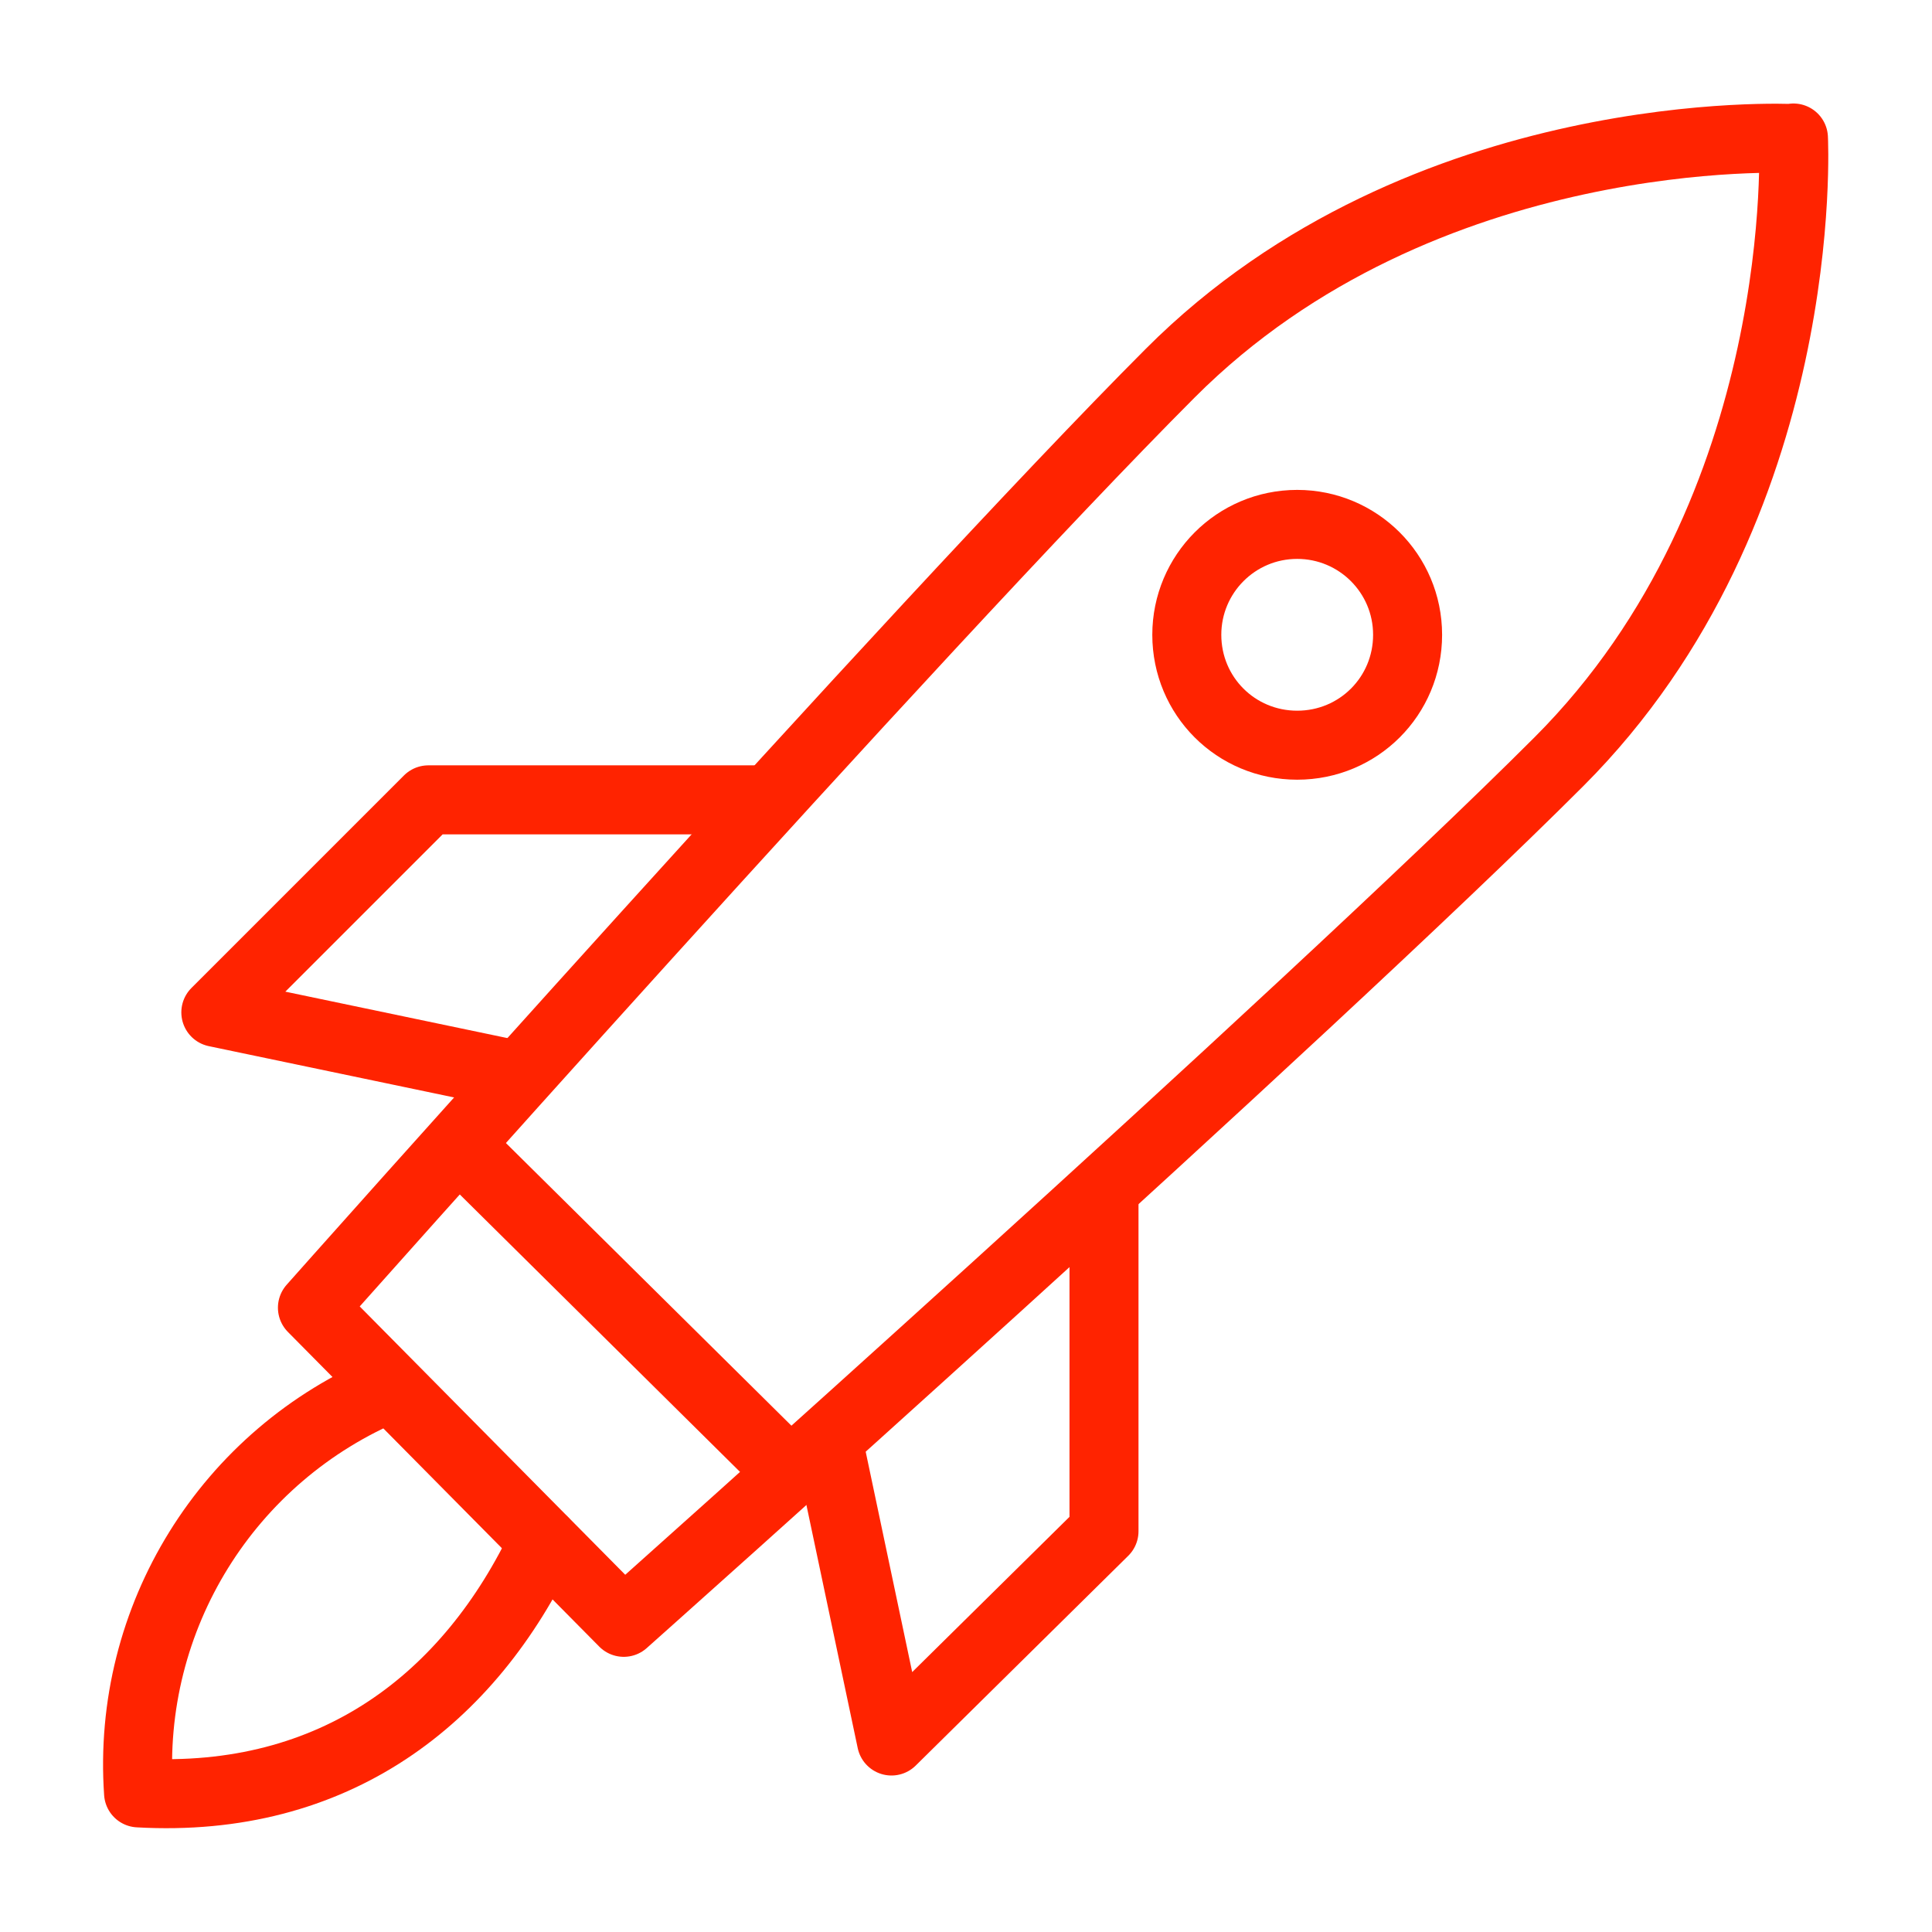 <?xml version="1.0" encoding="UTF-8"?><svg id="Layer_1" xmlns="http://www.w3.org/2000/svg" viewBox="0 0 35 35"><defs><style>.cls-1{fill:none;stroke:#ff2300;stroke-linecap:round;stroke-linejoin:round;stroke-width:1.25px;}</style></defs><g id="_14"><path id="Path_16622" class="cls-1" d="m32.49,2.51s-6.7-.35-11.29,4.25S5.66,23.69,5.66,23.69l5.64,5.7s12.34-10.99,16.94-15.59c4.6-4.6,4.25-11.3,4.25-11.3Z"/><path id="Path_16623" class="cls-1" d="m23.5,9.5c1.1,0,2,.89,2,2s-.89,2-2,2-2-.89-2-2h0c0-1.1.89-2,2-2Z"/><path id="Path_16621" class="cls-1" d="m7.06,25.14c-2.94,1.22-4.77,4.17-4.55,7.34,3.55.2,6-1.7,7.34-4.55"/><path id="Path_16624" class="cls-1" d="m8.31,20.74l6,5.94m-.4-12.19h-6.15l-3.85,3.85,5.5,1.15m10.59,2.1v6.15l-3.85,3.8-1.15-5.45"/></g></svg>